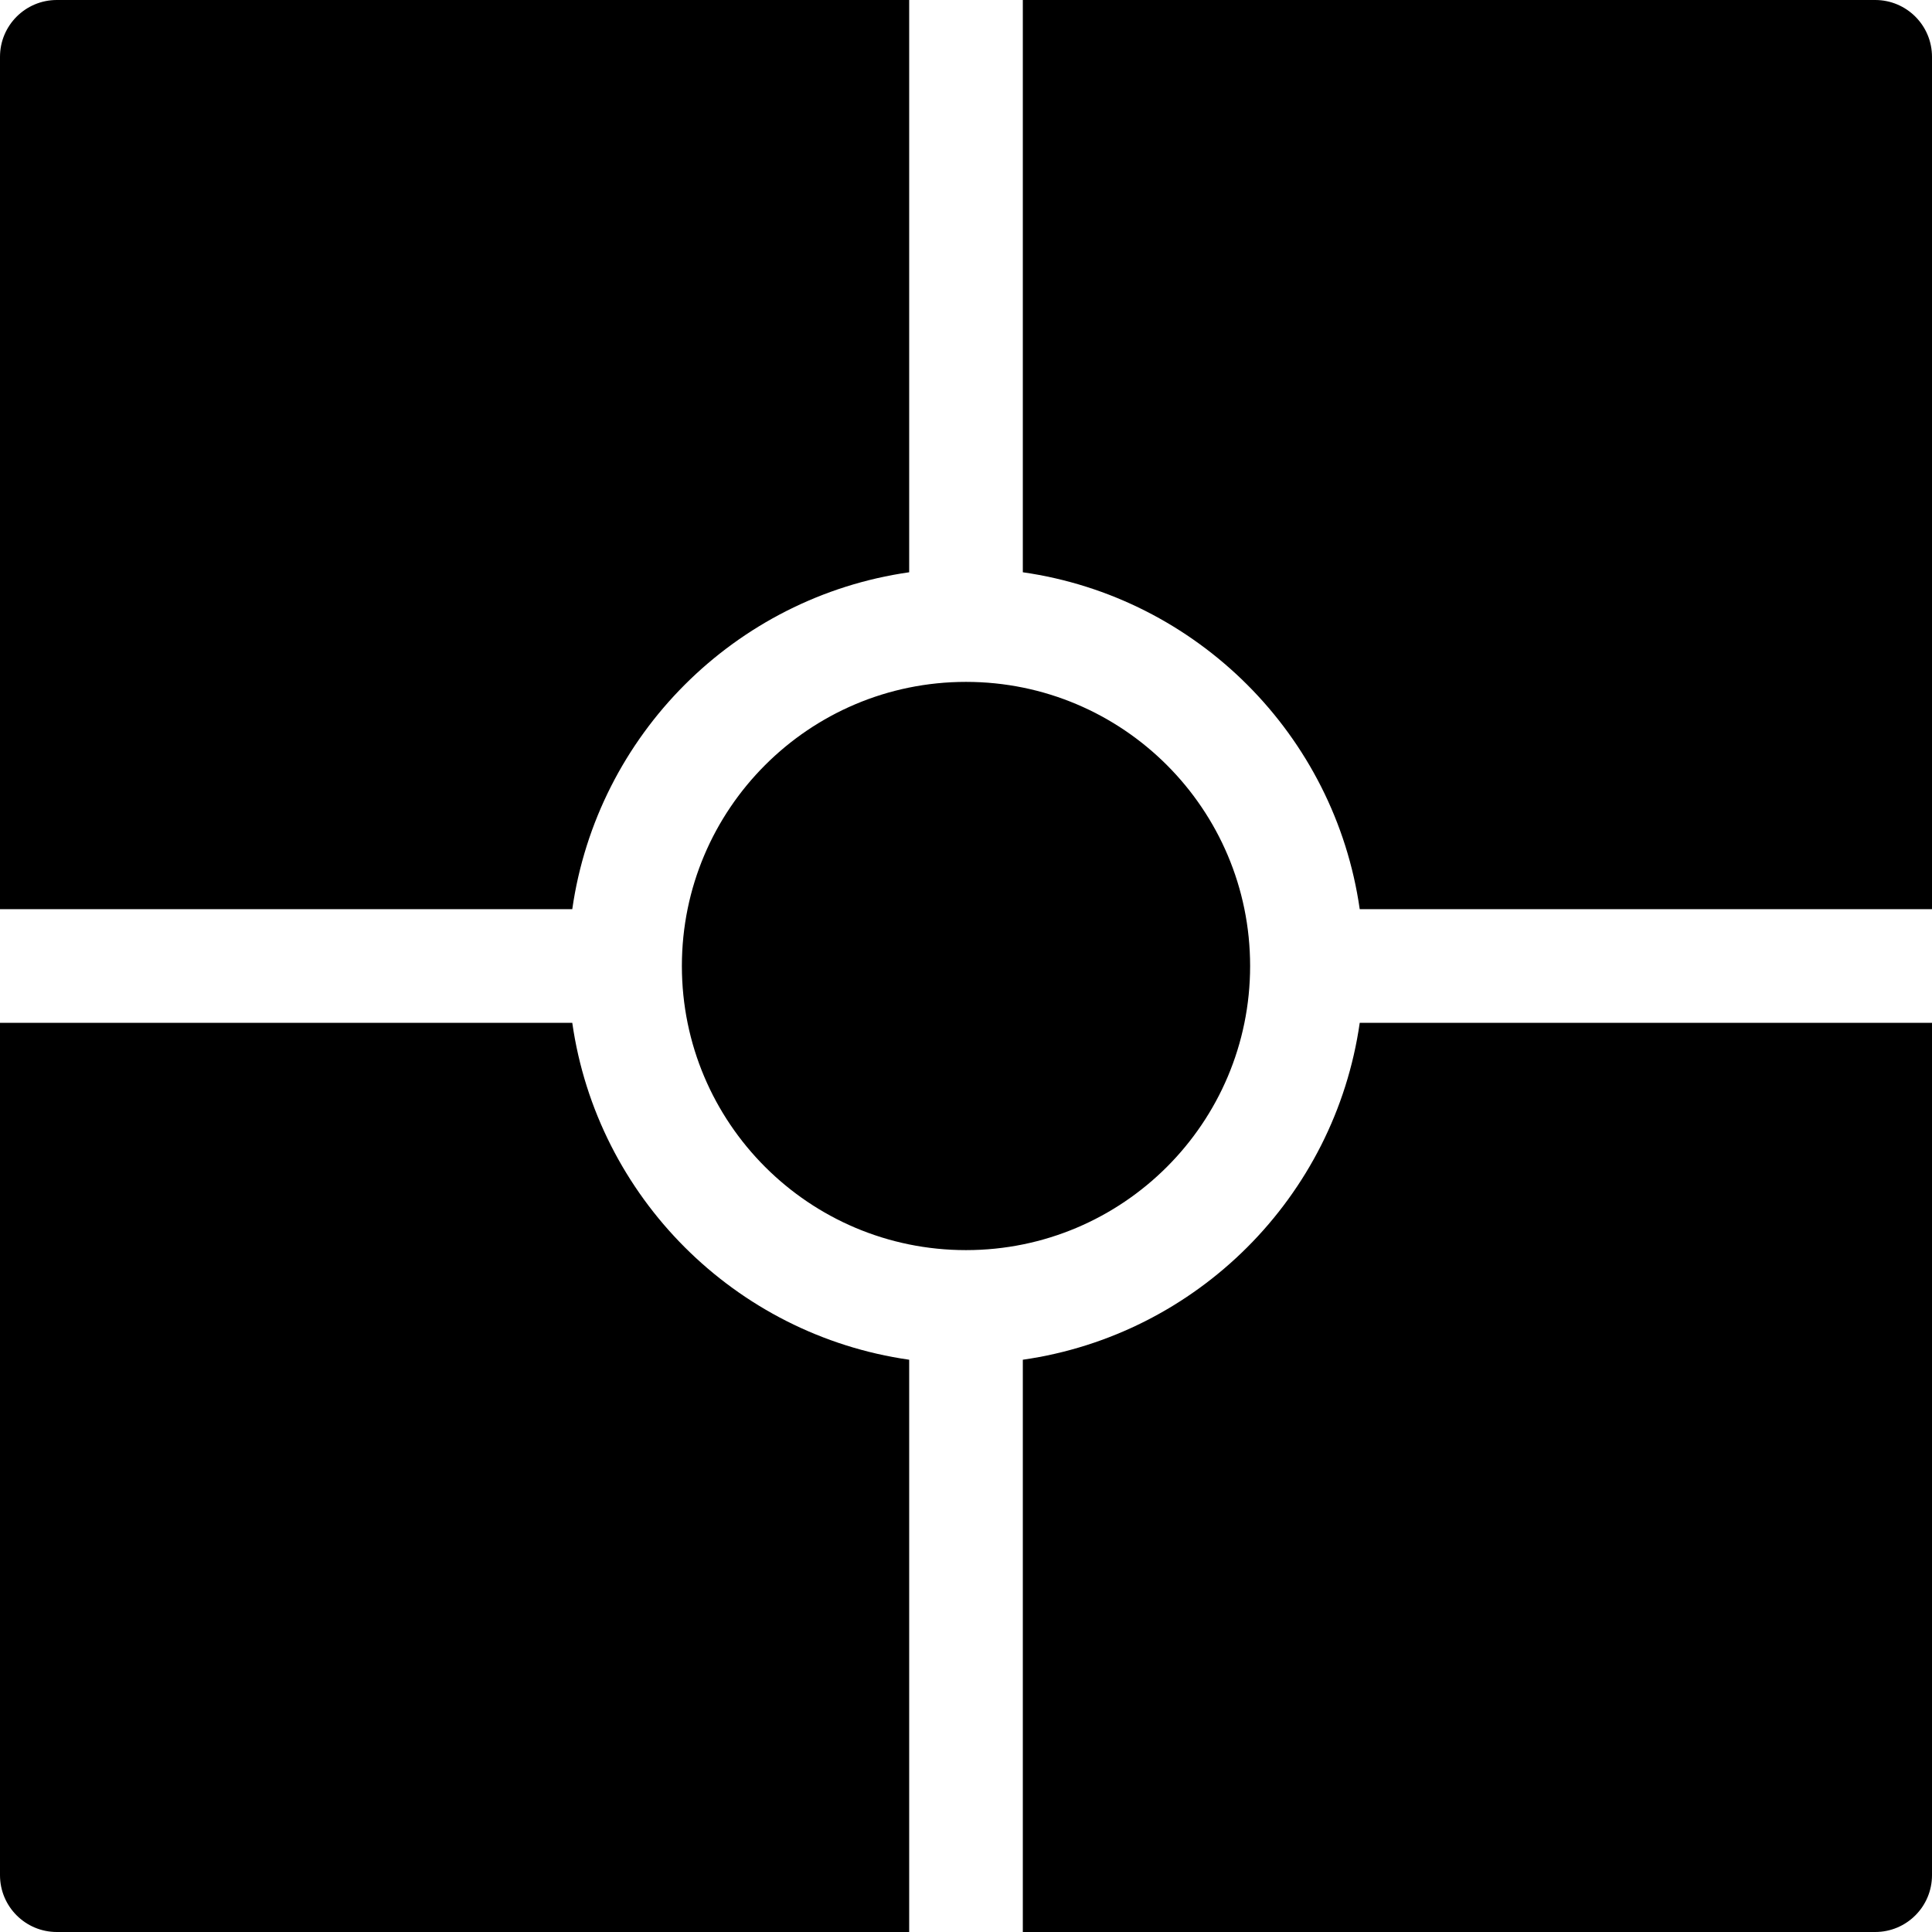 <svg xmlns="http://www.w3.org/2000/svg" viewBox="0 0 68 68" x="0px" y="0px"><path  fill-rule="evenodd" d="M692,676.142 L692,676.142 L692,656 L722,656 C723.105,656 724,656.895 724,658 L724,688 L703.858,688 C702.981,681.869 698.131,677.019 692,676.142 Z M688,676.142 C681.869,677.019 677.019,681.869 676.142,688 L656,688 L656,658 C656,656.895 656.895,656 658,656 L688,656 L688,676.142 L688,676.142 Z M688,703.858 L688,703.858 L688,724 L658,724 C656.895,724 656,723.105 656,722 L656,692 L676.142,692 C677.019,698.131 681.869,702.981 688,703.858 Z M692,703.858 C698.131,702.981 702.981,698.131 703.858,692 L724,692 L724,722 C724,723.105 723.105,724 722,724 L692,724 L692,703.858 L692,703.858 Z M690,700 C684.477,700 680,695.523 680,690 C680,684.477 684.477,680 690,680 C695.523,680 700,684.477 700,690 C700,695.523 695.523,700 690,700 Z" transform="translate(-656 -656)"></path></svg>